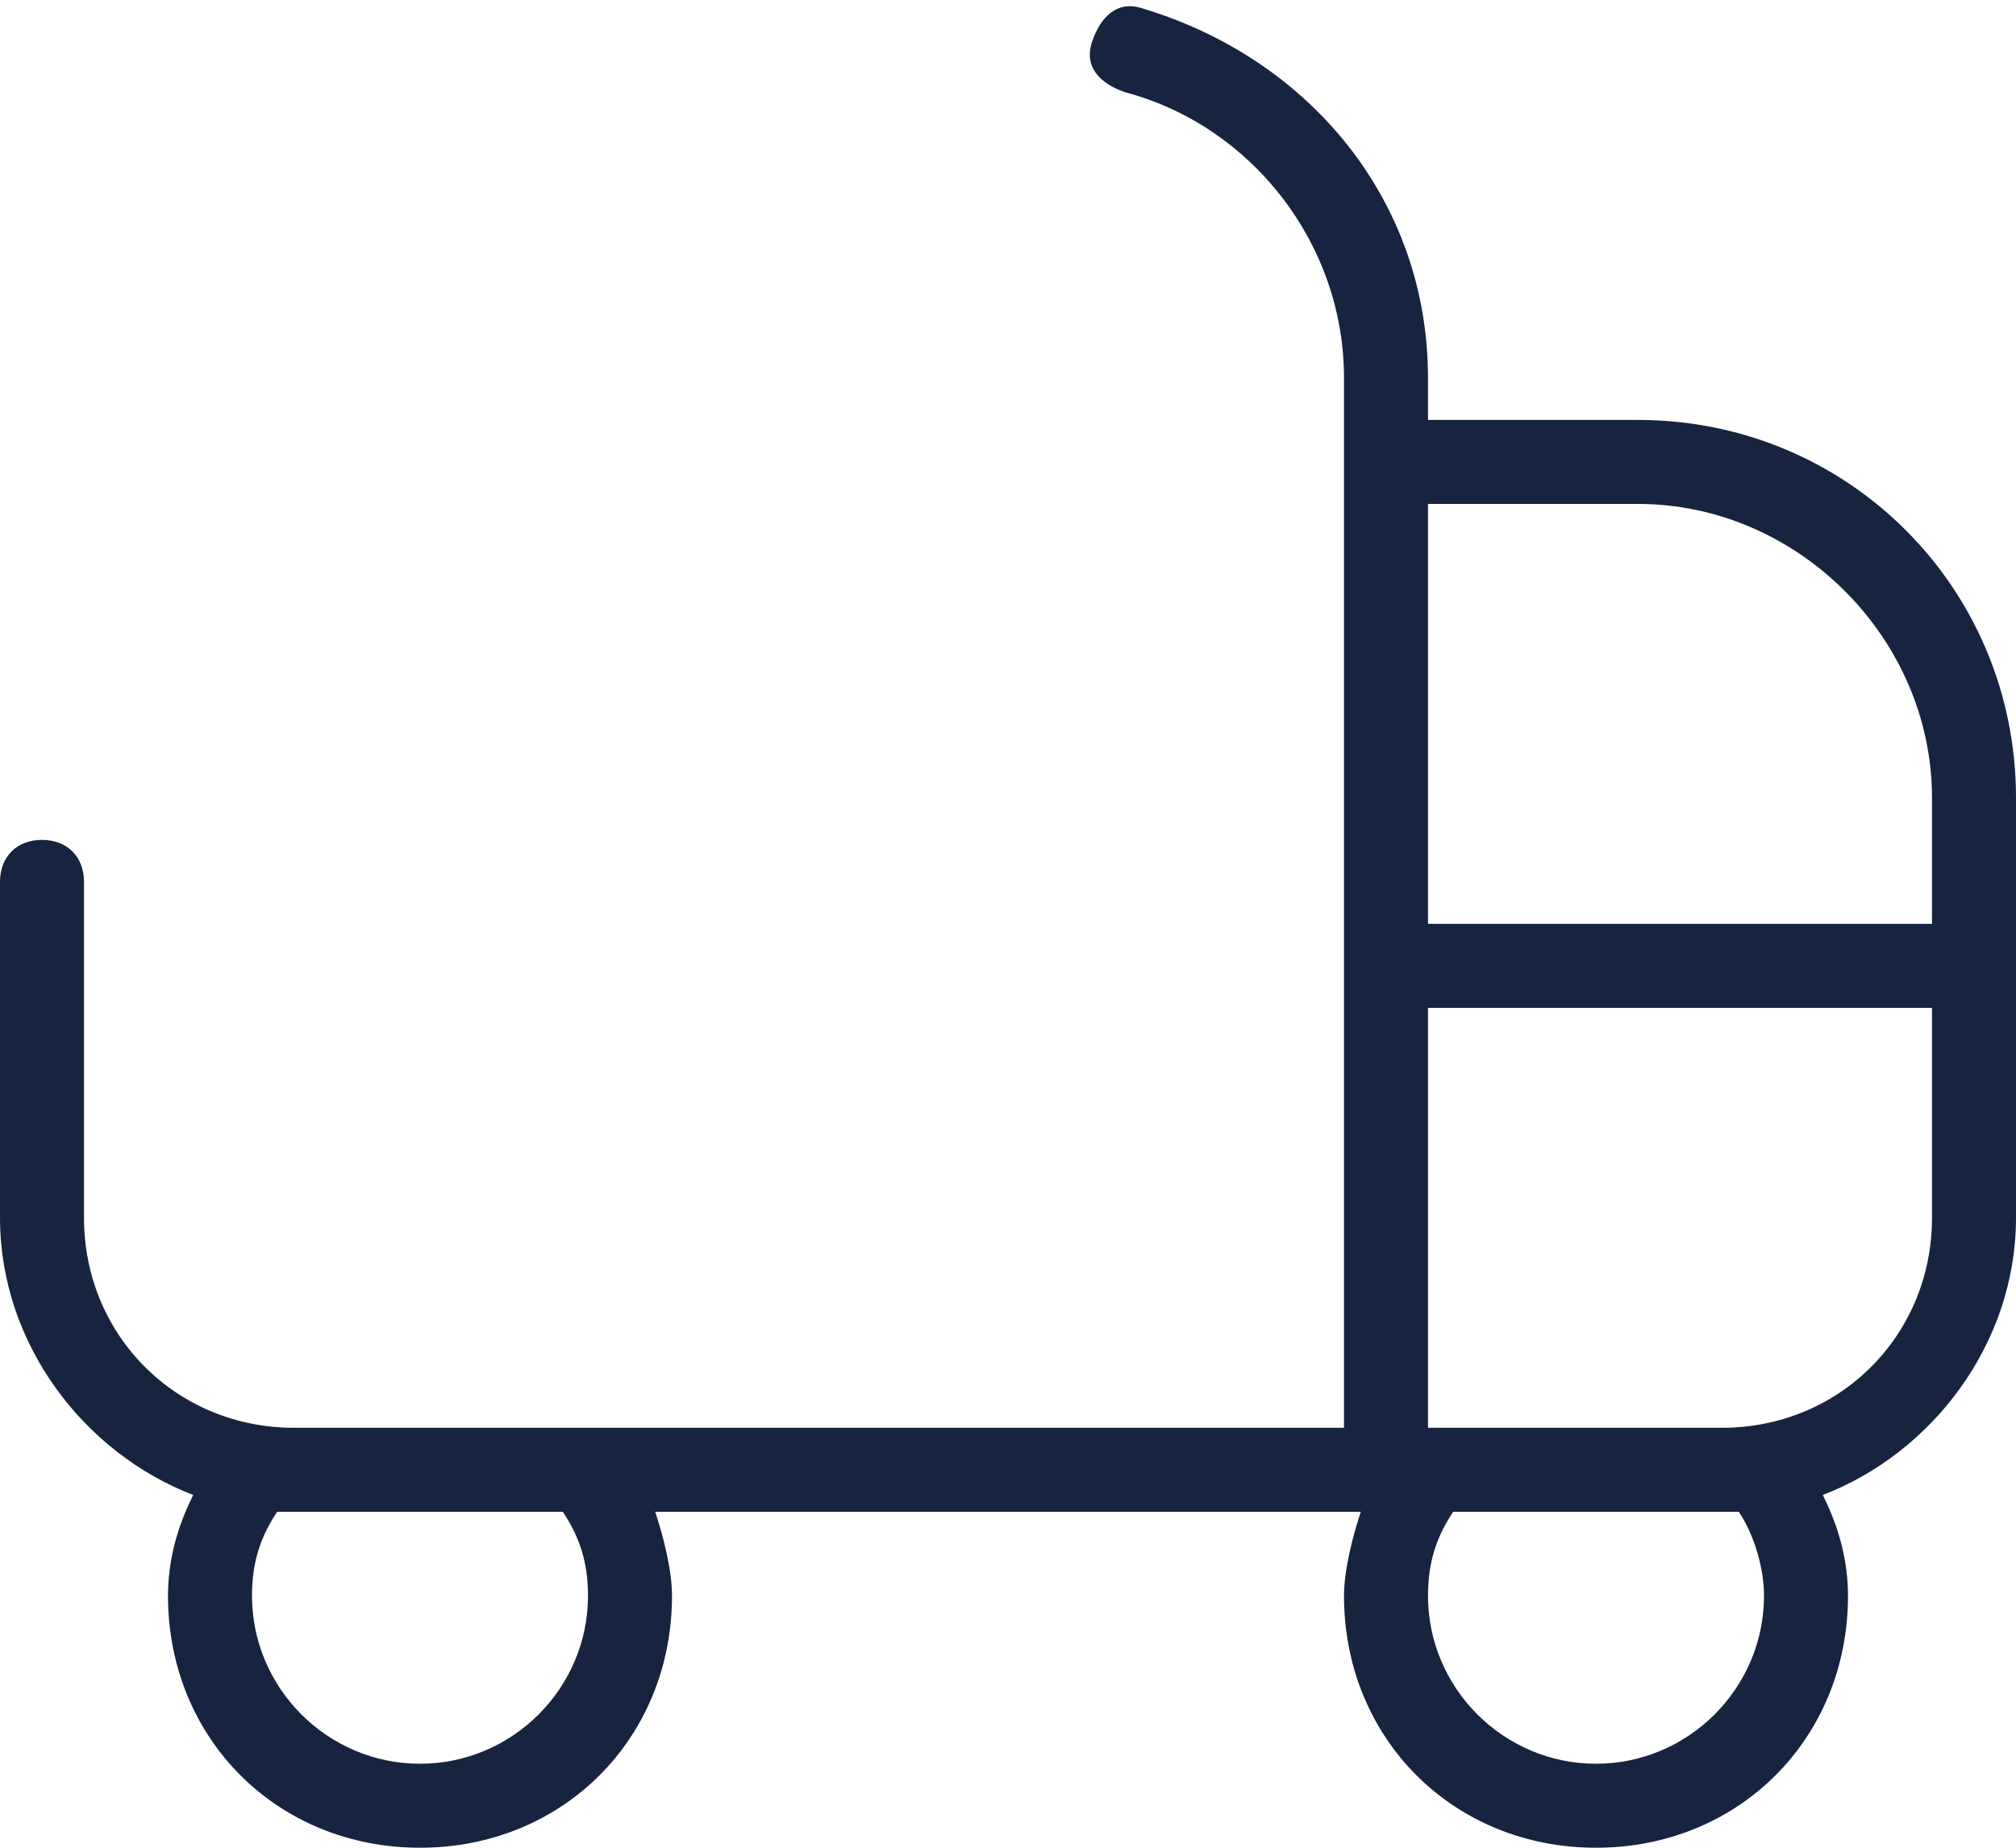 <svg width="24" height="22" viewBox="0 0 24 22" fill="none" xmlns="http://www.w3.org/2000/svg">
<path d="M19.5 5H17V4.5C17 2.4 15.6 0.7 13.6 0.1C13.3 0 13.1 0.2 13 0.5C12.9 0.8 13.1 1 13.4 1.1C14.9 1.5 16 2.9 16 4.5V17H3.5C2.1 17 1 15.9 1 14.5V10.5C1 10.2 0.8 10 0.5 10C0.2 10 0 10.2 0 10.5V14.5C0 16 1 17.3 2.3 17.8C2.1 18.2 2 18.6 2 19C2 20.7 3.3 22 5 22C6.7 22 8 20.7 8 19C8 18.7 7.9 18.3 7.8 18H16.2C16.1 18.3 16 18.7 16 19C16 20.7 17.3 22 19 22C20.7 22 22 20.7 22 19C22 18.6 21.9 18.2 21.7 17.8C23 17.3 24 16 24 14.5V9.5C24 7 22 5 19.5 5ZM5 21C3.9 21 3 20.1 3 19C3 18.6 3.1 18.3 3.3 18C3.4 18 3.4 18 3.5 18H6.7C6.9 18.3 7 18.6 7 19C7 20.1 6.1 21 5 21ZM19 21C17.9 21 17 20.1 17 19C17 18.6 17.1 18.3 17.3 18H20.5C20.6 18 20.6 18 20.7 18C20.9 18.3 21 18.7 21 19C21 20.1 20.1 21 19 21ZM23 14.5C23 15.9 21.9 17 20.5 17H17V12H23V14.5ZM23 11H17V6H19.5C21.4 6 23 7.6 23 9.5V11Z" fill="#17243F"/>
</svg>
